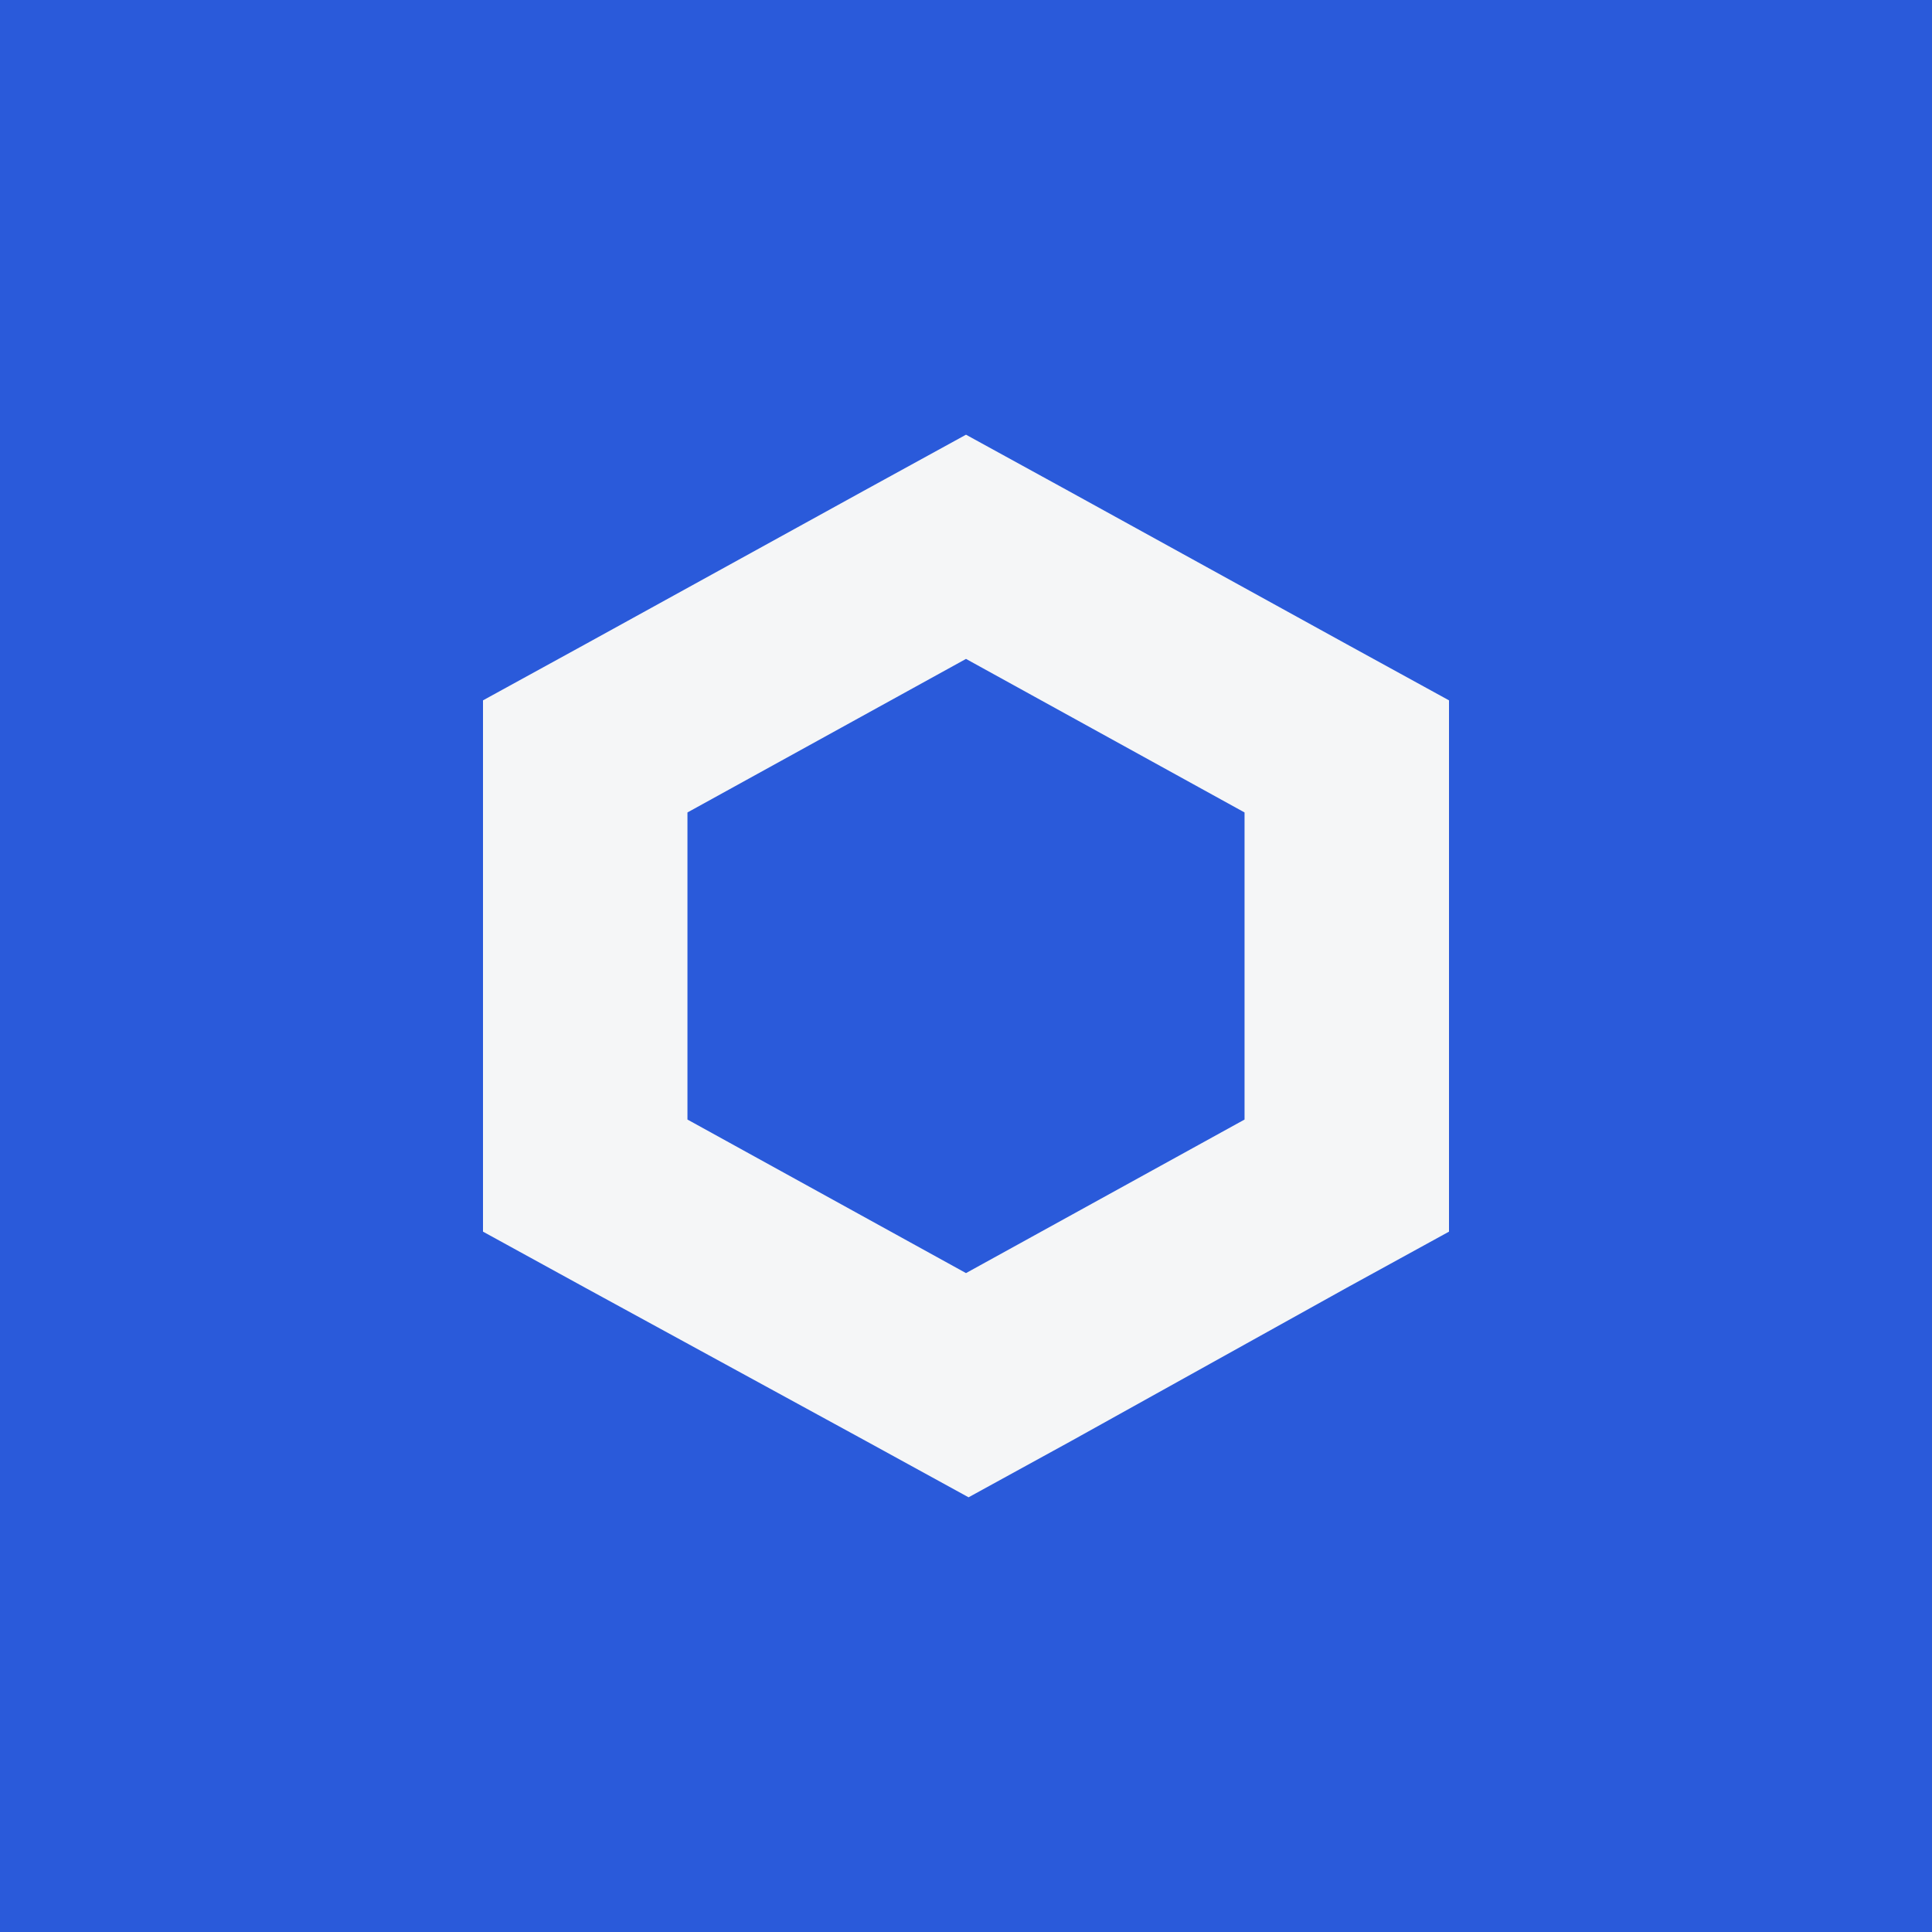 <svg width="40" height="40" viewBox="0 0 40 40" fill="none" xmlns="http://www.w3.org/2000/svg">
<rect width="40" height="40" fill="#2A5ADA"/>
<g clip-path="url(#clip0_14068_9402)">
<path d="M20 9L17.884 10.161L12.116 13.339L10 14.5V25.5L12.116 26.661L17.936 29.839L20.053 31L22.169 29.839L27.884 26.661L30 25.5V14.5L27.884 13.339L22.116 10.161L20 9ZM14.233 23.179V16.821L20 13.642L25.767 16.821V23.179L20 26.358L14.233 23.179Z" fill="#F5F6F7"/>
</g>
<defs>
<clipPath id="clip0_14068_9402">
<rect width="20" height="22" fill="white" transform="translate(10 9)"/>
</clipPath>
</defs>
</svg>
